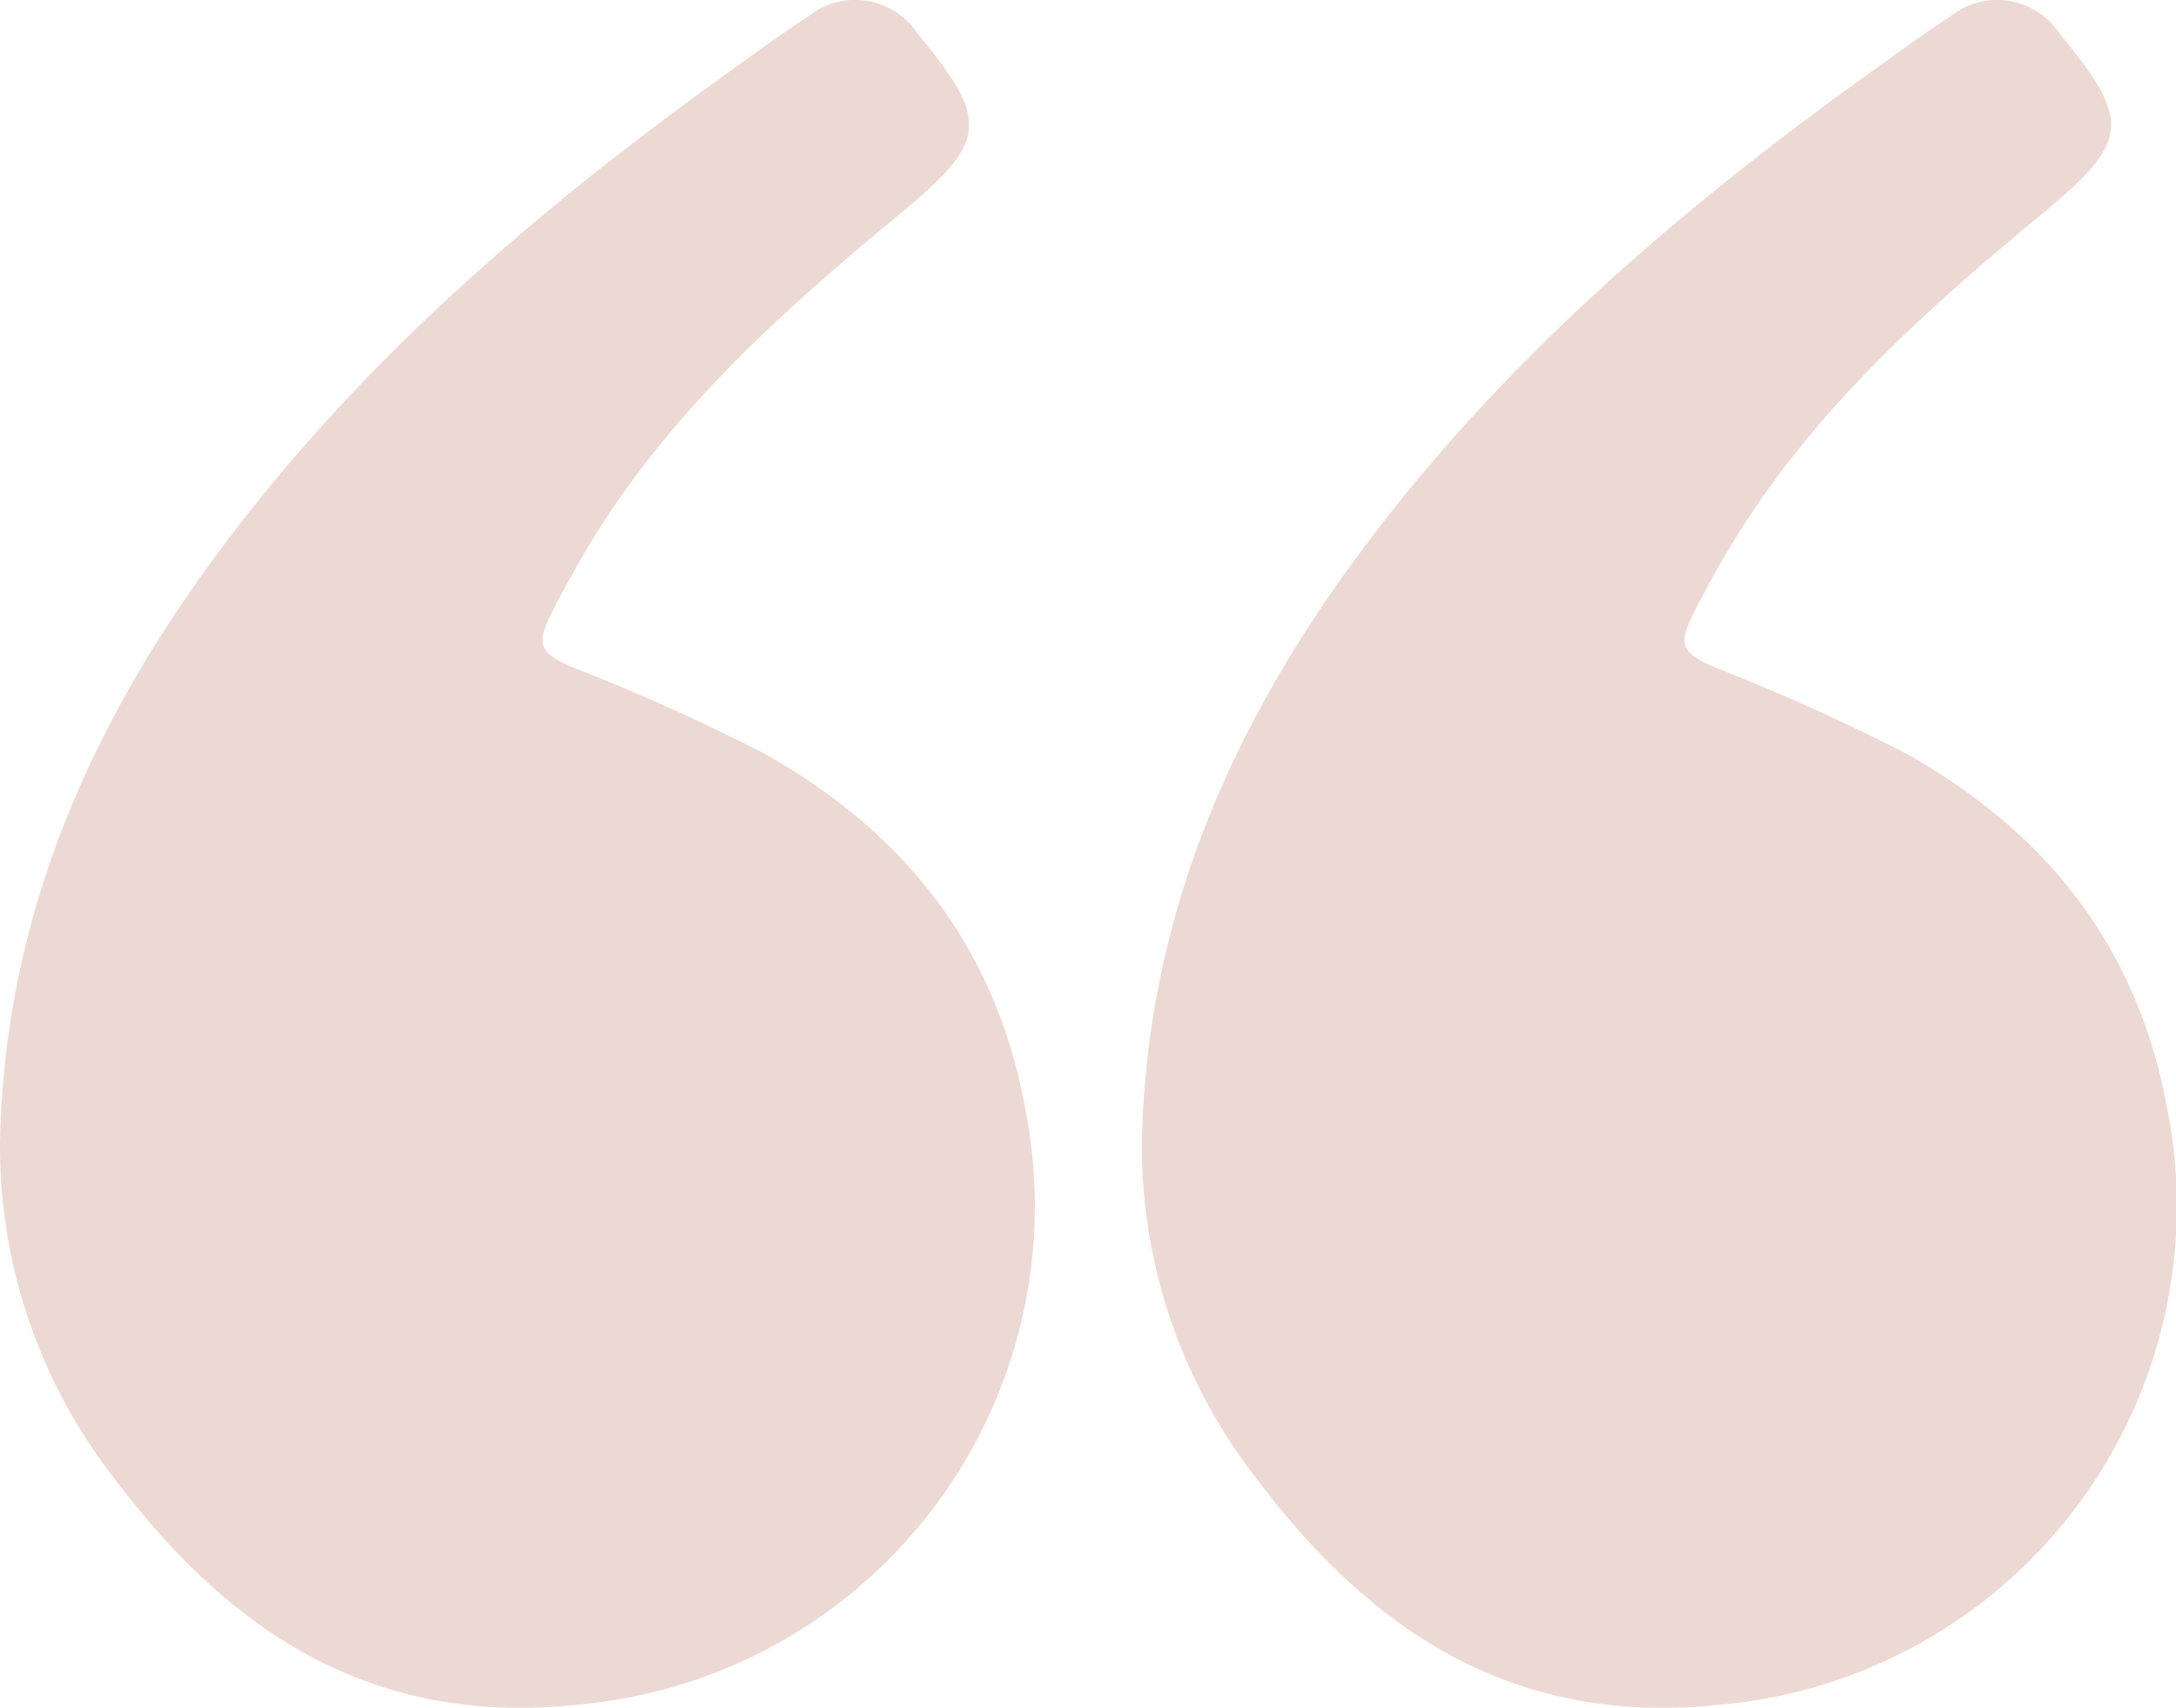 <svg id="Groupe_73" data-name="Groupe 73" xmlns="http://www.w3.org/2000/svg" xmlns:xlink="http://www.w3.org/1999/xlink" width="89.744" height="70.418" viewBox="0 0 89.744 70.418">
  <defs>
    <clipPath id="clip-path">
      <rect id="Rectangle_130" data-name="Rectangle 130" width="89.744" height="70.418" fill="#edd9d3"/>
    </clipPath>
  </defs>
  <g id="Groupe_72" data-name="Groupe 72" clip-path="url(#clip-path)">
    <path id="Tracé_210" data-name="Tracé 210" d="M0,47.11c.169-8.958,3.487-16.776,8.686-23.9C14.57,15.142,22.028,8.73,30.082,2.952c1.08-.775,2.154-1.565,3.27-2.286a3.079,3.079,0,0,1,4.49.714C40.827,5,40.748,5.821,37.1,8.833c-4.933,4.074-9.669,8.332-12.969,13.925-.489.828-.955,1.672-1.385,2.531-.662,1.321-.486,1.635.917,2.243a84.339,84.339,0,0,1,7.876,3.552c5.664,3.183,9.44,7.831,10.7,14.4a20.642,20.642,0,0,1-18.319,24.8c-8.507.943-14.435-2.951-19.235-9.361A22.234,22.234,0,0,1,0,47.11" transform="translate(0 0)" fill="#edd9d3"/>
    <path id="Tracé_211" data-name="Tracé 211" d="M77.587,47.11c.169-8.958,3.487-16.776,8.686-23.9,5.884-8.065,13.342-14.477,21.4-20.255,1.08-.775,2.154-1.565,3.269-2.286a3.079,3.079,0,0,1,4.49.714c2.985,3.621,2.906,4.44-.741,7.453-4.933,4.074-9.669,8.332-12.969,13.925-.489.828-.955,1.672-1.385,2.531-.662,1.321-.487,1.635.917,2.243a84.327,84.327,0,0,1,7.875,3.552c5.665,3.183,9.44,7.831,10.7,14.4a20.642,20.642,0,0,1-18.32,24.8C93,71.22,87.073,67.327,82.273,60.916A22.234,22.234,0,0,1,77.587,47.11" transform="translate(-30.491 0)" fill="#edd9d3"/>
  </g>
</svg>
